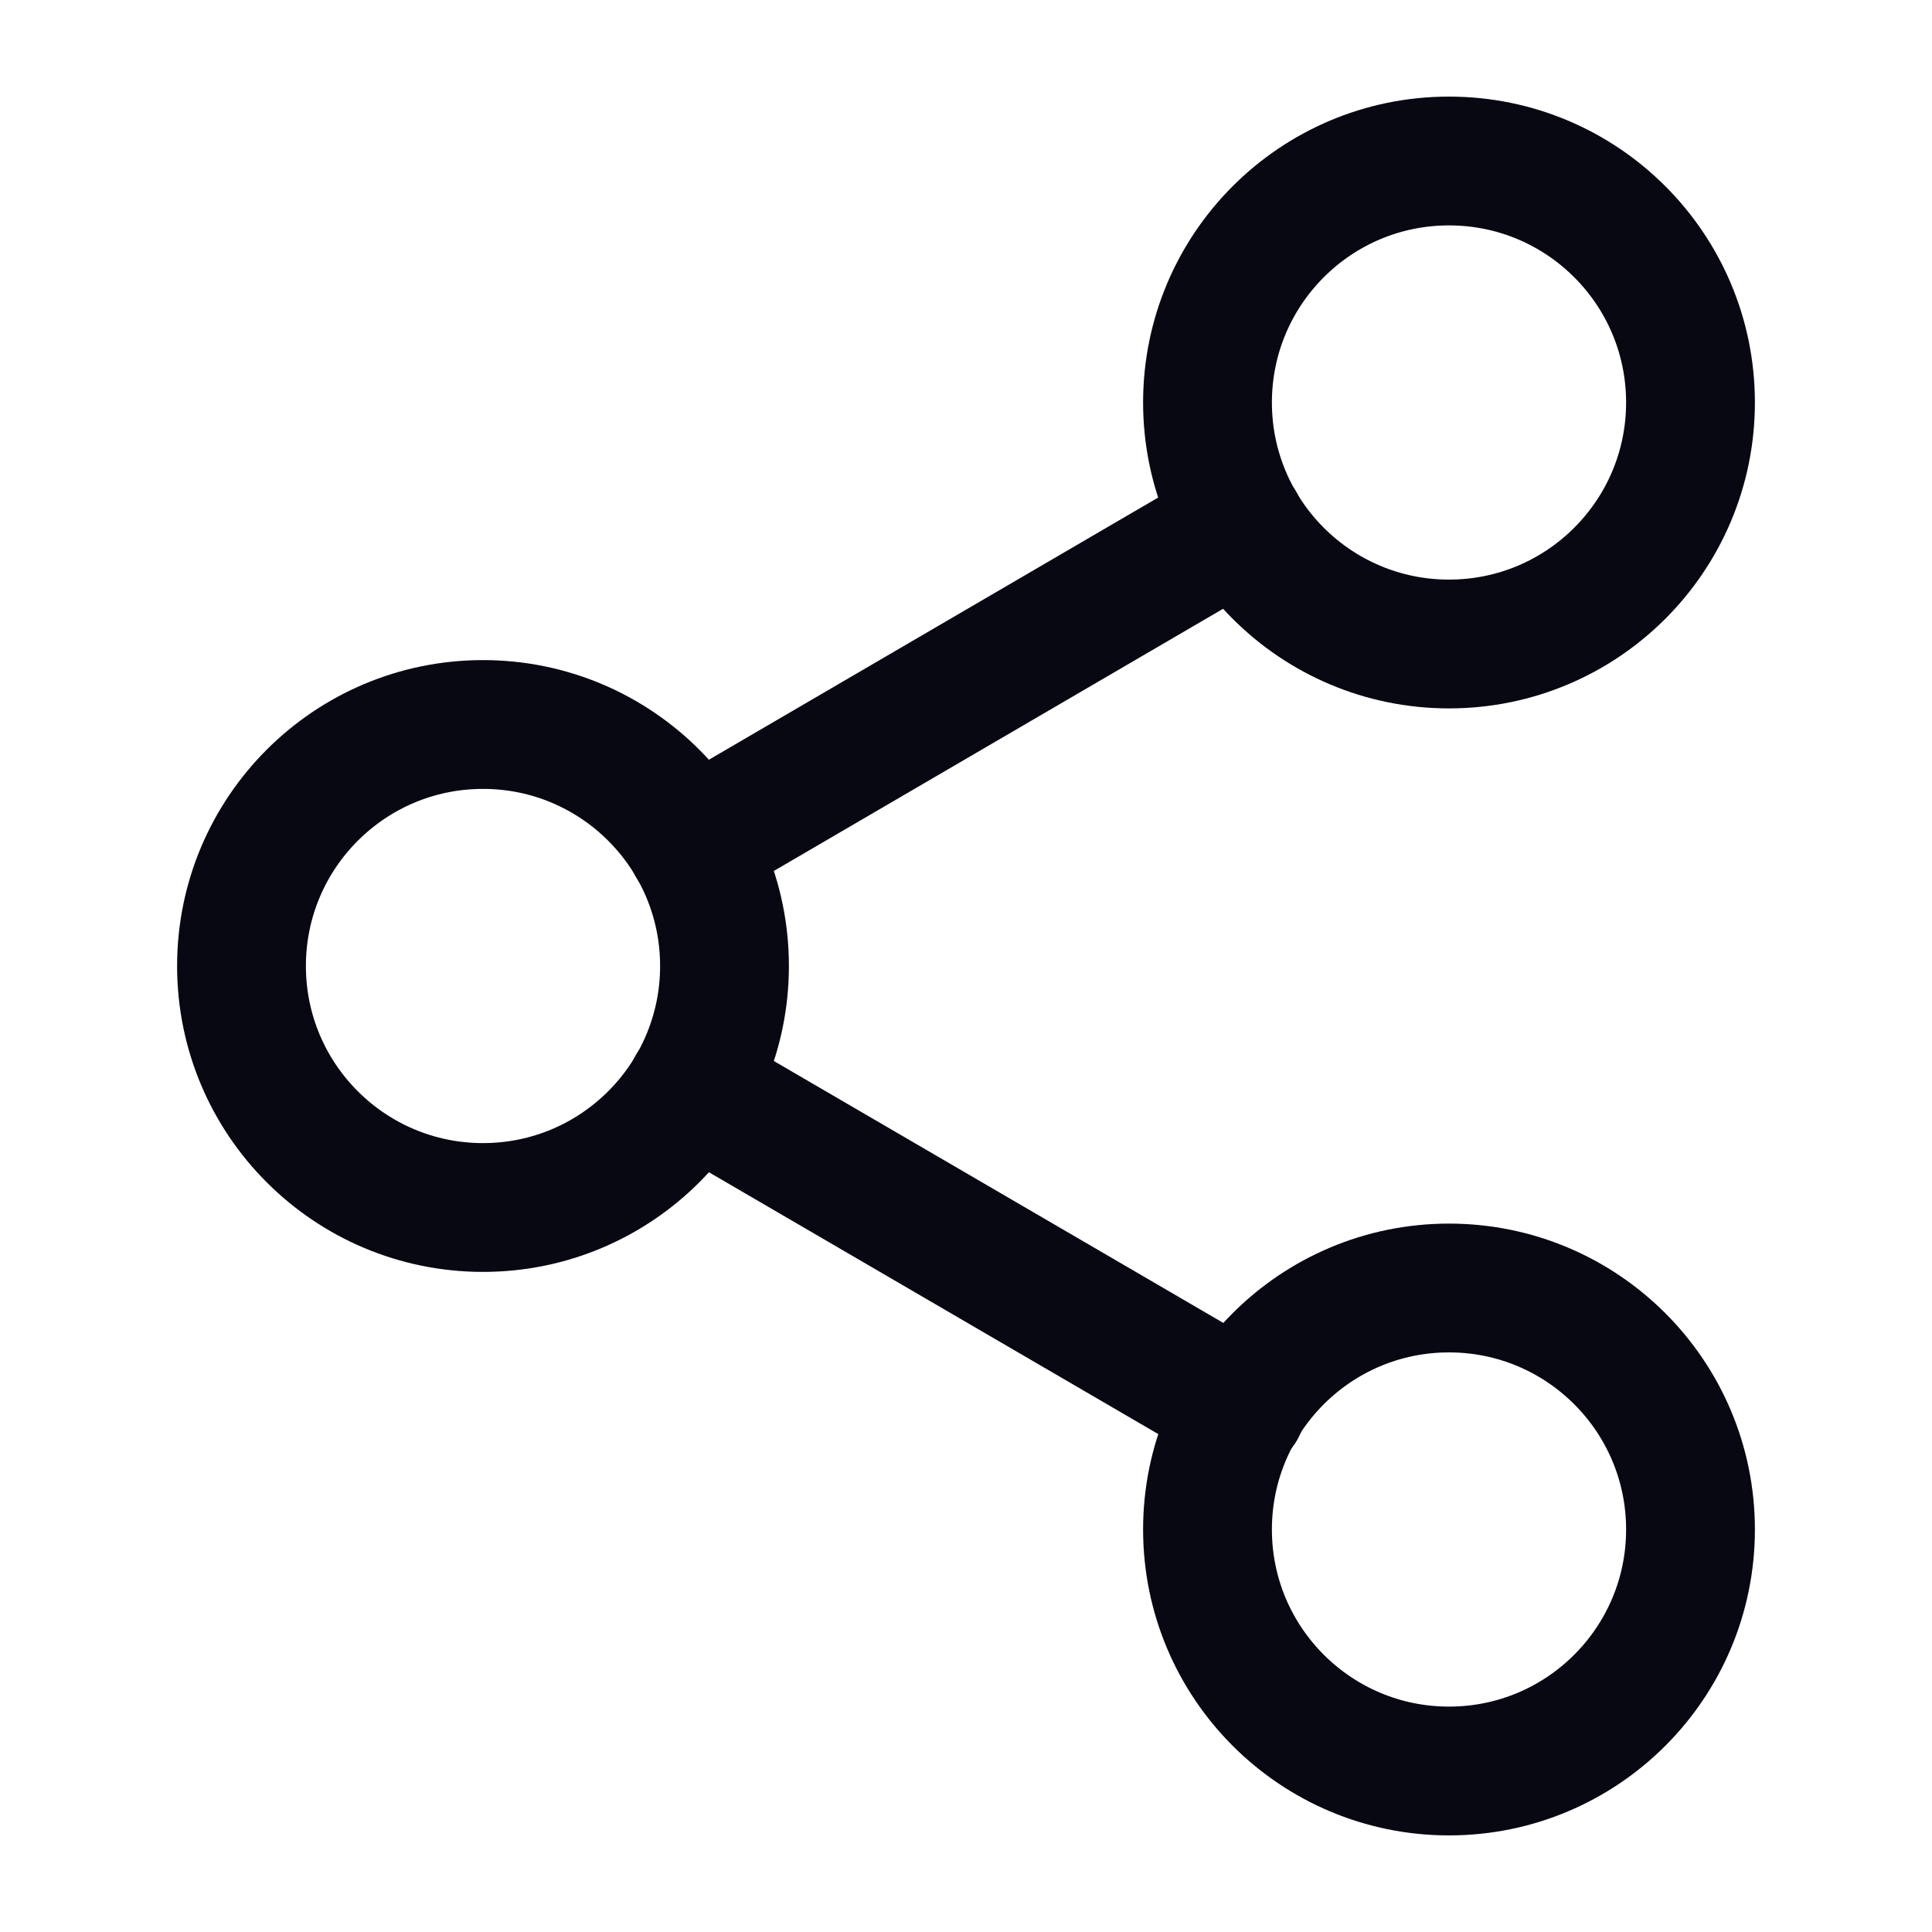 <svg width="24" height="24" viewBox="0 0 24 24" fill="none" xmlns="http://www.w3.org/2000/svg">
<path d="M18 8C19.657 8 21 6.657 21 5C21 3.343 19.657 2 18 2C16.343 2 15 3.343 15 5C15 6.657 16.343 8 18 8Z" stroke="#070811" stroke-width="1.6" stroke-linecap="round" stroke-linejoin="round"/>
<path d="M6 15C7.657 15 9 13.657 9 12C9 10.343 7.657 9 6 9C4.343 9 3 10.343 3 12C3 13.657 4.343 15 6 15Z" stroke="#070811" stroke-width="1.6" stroke-linecap="round" stroke-linejoin="round"/>
<path d="M18 22C19.657 22 21 20.657 21 19C21 17.343 19.657 16 18 16C16.343 16 15 17.343 15 19C15 20.657 16.343 22 18 22Z" stroke="#070811" stroke-width="1.6" stroke-linecap="round" stroke-linejoin="round"/>
<path d="M8.59 13.51L15.42 17.49" stroke="#070811" stroke-width="1.6" stroke-linecap="round" stroke-linejoin="round"/>
<path d="M15.41 6.51L8.59 10.49" stroke="#070811" stroke-width="1.6" stroke-linecap="round" stroke-linejoin="round"/>
</svg>

